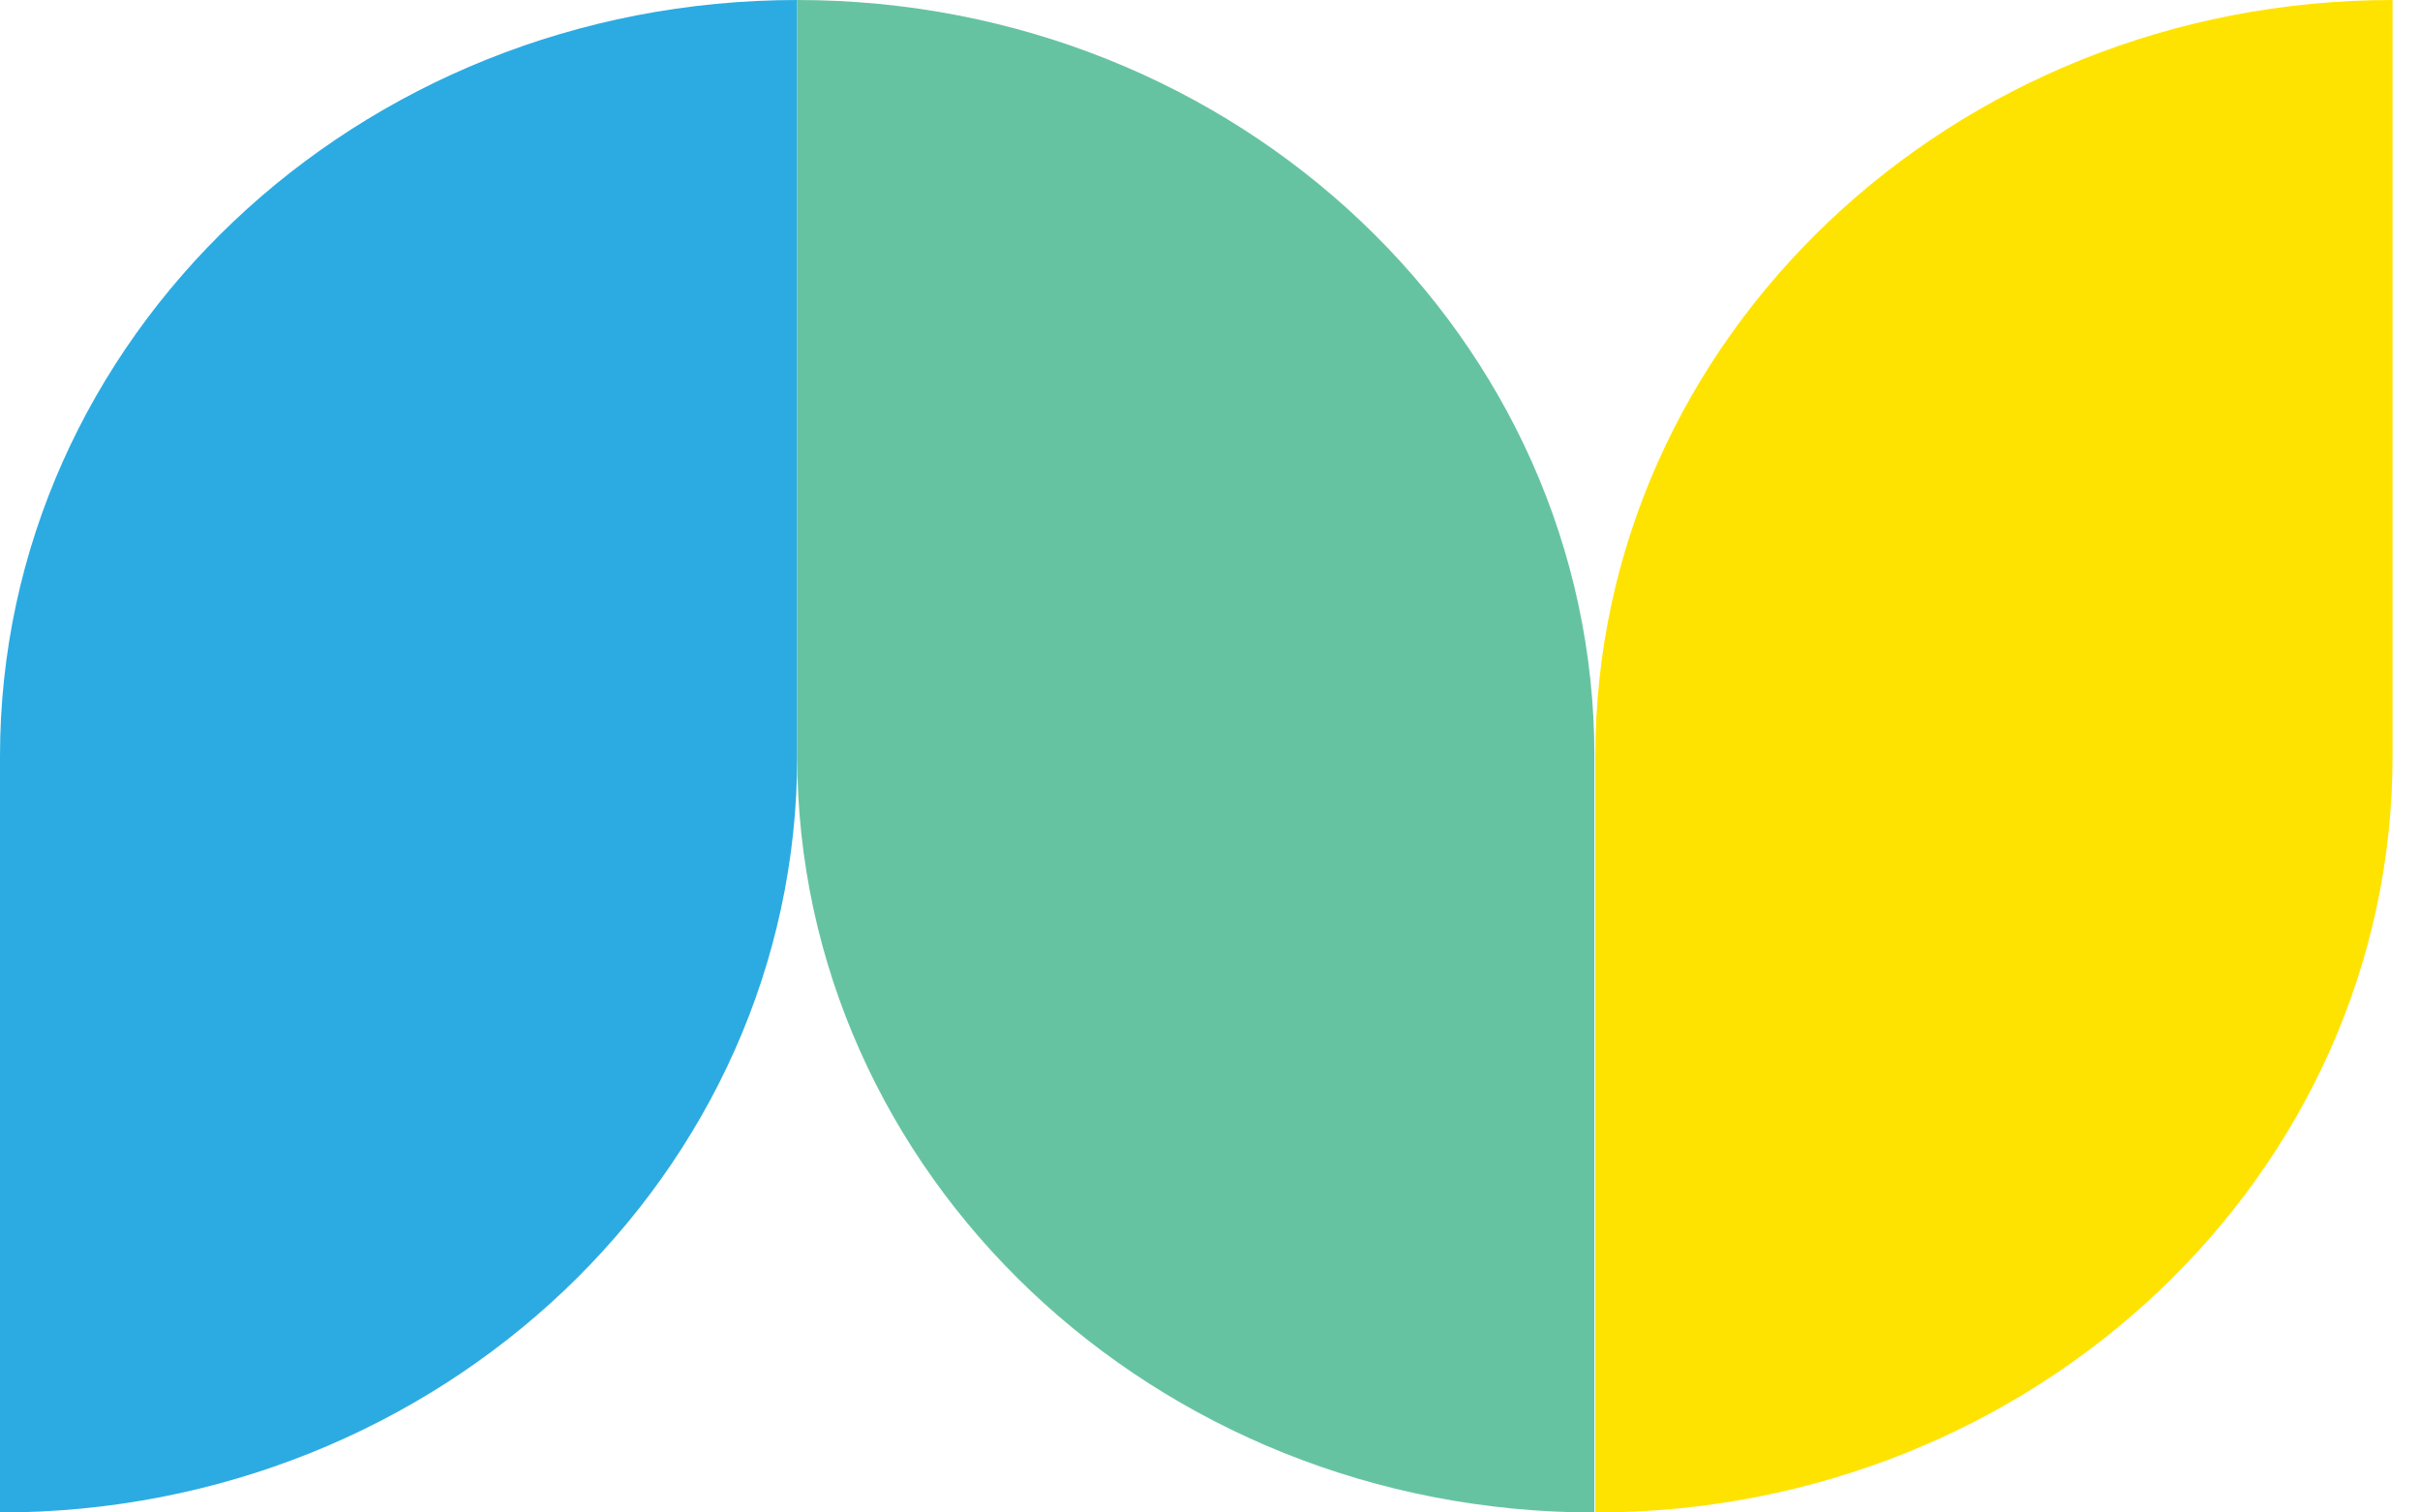 <svg width="80" height="50" viewBox="0 0 80 50" fill="none" xmlns="http://www.w3.org/2000/svg">
<path d="M0 25V50C14.554 50 26.354 38.806 26.354 25V0C11.8 0 0 11.194 0 25Z" fill="#2BABE2"/>
<path d="M52.738 25V50C67.293 50 79.093 38.806 79.093 25V0C64.538 0 52.738 11.194 52.738 25Z" fill="#FFE300"/>
<path d="M52.708 25C52.708 11.194 40.933 0 26.354 0V25C26.354 38.806 38.154 50 52.708 50V25Z" fill="#66C3A2"/>
</svg>
